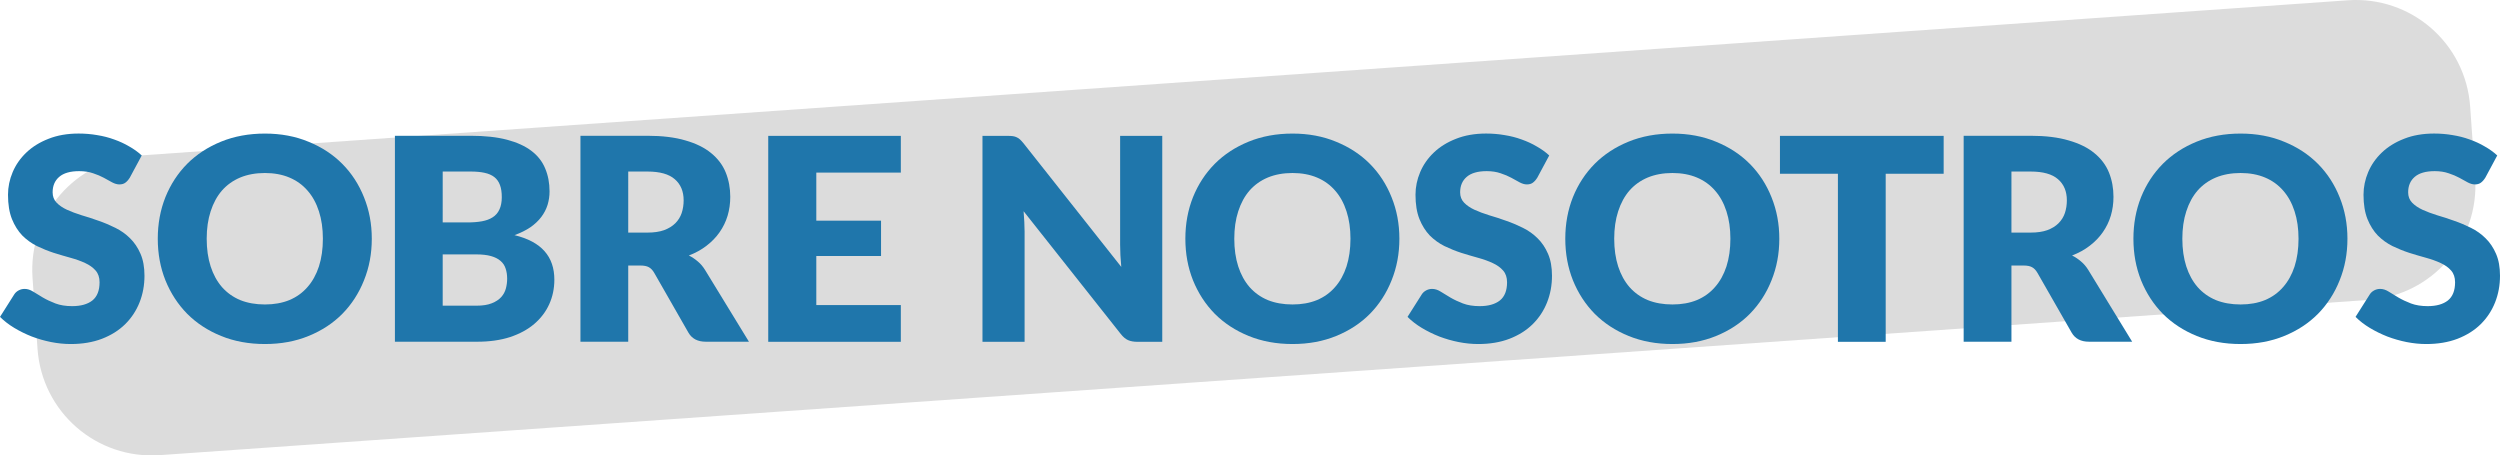 <?xml version="1.0" encoding="UTF-8" standalone="no"?>
<!-- Created with Inkscape (http://www.inkscape.org/) -->
<svg id="svg15535" xmlns:rdf="http://www.w3.org/1999/02/22-rdf-syntax-ns#" xmlns="http://www.w3.org/2000/svg" height="34.667mm" width="190.3mm" version="1.1" xmlns:cc="http://creativecommons.org/ns#" xmlns:dc="http://purl.org/dc/elements/1.1/" viewBox="0 0 190.298 34.667">
 <g id="layer1" transform="translate(275.07 -90.678)">
  <path id="rect15460" d="m-264.5 102.52 168.14-11.82c4.823-0.339 8.979 3.271 9.318 8.094l0.379 5.393c0.339 4.823-3.271 8.979-8.094 9.318l-168.14 11.818c-4.823 0.339-8.979-3.271-9.318-8.094l-0.379-5.393c-0.339-4.823 3.271-8.979 8.094-9.318z" fill="#dcdcdc"/>
  <path id="path15467" d="m-265.19 104.2q-0.161 0.258-0.344 0.387-0.172 0.129-0.452 0.129-0.247 0-0.538-0.151-0.28-0.161-0.646-0.355-0.355-0.194-0.818-0.344-0.463-0.161-1.054-0.161-1.022 0-1.528 0.441-0.495 0.43-0.495 1.173 0 0.473 0.301 0.785 0.301 0.312 0.785 0.538 0.495 0.226 1.119 0.42 0.635 0.183 1.291 0.42 0.656 0.226 1.28 0.538 0.635 0.312 1.119 0.796 0.495 0.484 0.796 1.184 0.301 0.689 0.301 1.668 0 1.087-0.377 2.034-0.377 0.947-1.097 1.657-0.71 0.699-1.765 1.108-1.044 0.398-2.378 0.398-0.732 0-1.496-0.151-0.753-0.151-1.463-0.42-0.71-0.28-1.334-0.656t-1.087-0.839l1.076-1.7q0.118-0.194 0.334-0.312 0.215-0.118 0.463-0.118 0.323 0 0.646 0.204 0.334 0.204 0.743 0.452 0.42 0.247 0.958 0.452 0.538 0.204 1.27 0.204 0.99 0 1.539-0.43 0.549-0.441 0.549-1.388 0-0.549-0.301-0.893-0.301-0.344-0.796-0.57-0.484-0.226-1.108-0.398-0.624-0.172-1.28-0.377-0.656-0.215-1.28-0.516-0.624-0.312-1.119-0.807-0.484-0.506-0.785-1.248-0.301-0.753-0.301-1.851 0-0.882 0.355-1.722 0.355-0.839 1.044-1.496 0.689-0.656 1.689-1.044 1.001-0.398 2.292-0.398 0.721 0 1.399 0.118 0.689 0.108 1.302 0.334 0.613 0.215 1.141 0.527 0.538 0.301 0.958 0.689z" fill="#1f76ab"/>
  <path id="path15469" d="m-246.77 108.85q0 1.7-0.592 3.163-0.581 1.463-1.646 2.55-1.065 1.076-2.572 1.689-1.496 0.613-3.325 0.613-1.829 0-3.336-0.613-1.506-0.613-2.582-1.689-1.065-1.087-1.657-2.55-0.581-1.463-0.581-3.163 0-1.7 0.581-3.163 0.592-1.463 1.657-2.539 1.076-1.076 2.582-1.689 1.506-0.613 3.336-0.613 1.829 0 3.325 0.624 1.506 0.613 2.572 1.689 1.065 1.076 1.646 2.539 0.592 1.463 0.592 3.153zm-3.723 0q0-1.162-0.301-2.087-0.301-0.936-0.872-1.582-0.559-0.646-1.377-0.99-0.818-0.344-1.861-0.344-1.054 0-1.883 0.344-0.818 0.344-1.388 0.99-0.559 0.646-0.861 1.582-0.301 0.925-0.301 2.087 0 1.173 0.301 2.109 0.301 0.925 0.861 1.571 0.57 0.646 1.388 0.99 0.829 0.334 1.883 0.334 1.044 0 1.861-0.334 0.818-0.344 1.377-0.99 0.57-0.646 0.872-1.571 0.301-0.936 0.301-2.109z" fill="#1f76ab"/>
  <path id="path15471" d="m-245.01 116.69v-15.677h5.767q1.625 0 2.765 0.301 1.141 0.301 1.861 0.85 0.721 0.549 1.044 1.334 0.334 0.785 0.334 1.754 0 0.527-0.151 1.022-0.151 0.484-0.473 0.915-0.323 0.43-0.829 0.785-0.506 0.344-1.216 0.603 1.549 0.377 2.292 1.227 0.743 0.839 0.743 2.163 0 1.001-0.387 1.861-0.387 0.861-1.141 1.506-0.742 0.635-1.84 1.001-1.097 0.355-2.507 0.355zm3.637-6.649v3.906h2.561q0.721 0 1.173-0.183 0.463-0.183 0.721-0.473 0.258-0.29 0.355-0.656 0.097-0.366 0.097-0.742 0-0.43-0.118-0.775-0.108-0.344-0.387-0.581-0.269-0.237-0.721-0.366t-1.141-0.129zm0-2.432h1.894q0.603 0 1.087-0.086 0.484-0.086 0.818-0.301 0.344-0.215 0.516-0.592 0.183-0.377 0.183-0.947 0-0.559-0.14-0.925-0.14-0.377-0.43-0.603t-0.743-0.323q-0.441-0.097-1.054-0.097h-2.13z" fill="#1f76ab"/>
  <path id="path15473" d="m-227.25 110.89v5.8h-3.637v-15.677h5.1q1.7 0 2.894 0.355 1.205 0.344 1.958 0.968 0.764 0.624 1.108 1.474t0.344 1.851q0 0.764-0.204 1.442-0.204 0.678-0.613 1.259-0.398 0.57-0.99 1.022-0.581 0.452-1.345 0.742 0.366 0.183 0.678 0.452 0.323 0.269 0.559 0.656l3.336 5.455h-3.292q-0.915 0-1.313-0.689l-2.604-4.551q-0.172-0.301-0.409-0.43-0.226-0.129-0.646-0.129zm0-2.507h1.463q0.742 0 1.259-0.183 0.527-0.194 0.861-0.527 0.334-0.334 0.484-0.775 0.151-0.452 0.151-0.968 0-1.033-0.678-1.614-0.667-0.581-2.077-0.581h-1.463z" fill="#1f76ab"/>
  <path id="path15475" d="m-206.5 101.02v2.797h-6.434v3.658h4.928v2.69h-4.928v3.734h6.434v2.797h-10.093v-15.677z" fill="#1f76ab"/>
  <path id="path15477" d="m-198.37 101.02q0.237 0 0.398 0.022 0.161 0.022 0.29 0.086 0.129 0.054 0.247 0.161 0.118 0.108 0.269 0.291l7.446 9.415q-0.043-0.452-0.065-0.872-0.022-0.43-0.022-0.807v-8.296h3.207v15.677h-1.894q-0.42 0-0.71-0.129-0.29-0.129-0.559-0.473l-7.392-9.339q0.032 0.409 0.054 0.807 0.022 0.387 0.022 0.732v8.403h-3.206v-15.677h1.915z" fill="#1f76ab"/>
  <path id="path15479" d="m-168.55 108.85q0 1.7-0.592 3.163-0.581 1.463-1.646 2.55-1.065 1.076-2.572 1.689-1.496 0.613-3.325 0.613-1.829 0-3.336-0.613t-2.582-1.689q-1.065-1.087-1.657-2.55-0.581-1.463-0.581-3.163 0-1.7 0.581-3.163 0.592-1.463 1.657-2.539 1.076-1.076 2.582-1.689t3.336-0.613q1.829 0 3.325 0.624 1.506 0.613 2.572 1.689 1.065 1.076 1.646 2.539 0.592 1.463 0.592 3.153zm-3.723 0q0-1.162-0.301-2.087-0.301-0.936-0.872-1.582-0.559-0.646-1.377-0.99-0.818-0.344-1.861-0.344-1.054 0-1.883 0.344-0.818 0.344-1.388 0.99-0.56 0.646-0.861 1.582-0.301 0.925-0.301 2.087 0 1.173 0.301 2.109 0.301 0.925 0.861 1.571 0.57 0.646 1.388 0.99 0.829 0.334 1.883 0.334 1.044 0 1.861-0.334 0.818-0.344 1.377-0.99 0.57-0.646 0.872-1.571 0.301-0.936 0.301-2.109z" fill="#1f76ab"/>
  <path id="path15481" d="m-158.05 104.2q-0.161 0.258-0.344 0.387-0.172 0.129-0.452 0.129-0.247 0-0.538-0.151-0.28-0.161-0.646-0.355-0.355-0.194-0.818-0.344-0.463-0.161-1.054-0.161-1.022 0-1.528 0.441-0.495 0.43-0.495 1.173 0 0.473 0.301 0.785 0.301 0.312 0.785 0.538 0.495 0.226 1.119 0.42 0.635 0.183 1.291 0.42 0.656 0.226 1.28 0.538 0.635 0.312 1.119 0.796 0.495 0.484 0.796 1.184 0.301 0.689 0.301 1.668 0 1.087-0.377 2.034-0.377 0.947-1.097 1.657-0.71 0.699-1.765 1.108-1.044 0.398-2.378 0.398-0.732 0-1.496-0.151-0.753-0.151-1.463-0.42-0.71-0.28-1.334-0.656t-1.087-0.839l1.076-1.7q0.118-0.194 0.334-0.312 0.215-0.118 0.463-0.118 0.323 0 0.646 0.204 0.334 0.204 0.742 0.452 0.42 0.247 0.958 0.452 0.538 0.204 1.27 0.204 0.99 0 1.539-0.43 0.549-0.441 0.549-1.388 0-0.549-0.301-0.893-0.301-0.344-0.796-0.57-0.484-0.226-1.108-0.398-0.624-0.172-1.28-0.377-0.656-0.215-1.28-0.516-0.624-0.312-1.119-0.807-0.484-0.506-0.785-1.248-0.301-0.753-0.301-1.851 0-0.882 0.355-1.722 0.355-0.839 1.044-1.496 0.689-0.656 1.689-1.044 1.001-0.398 2.292-0.398 0.721 0 1.399 0.118 0.689 0.108 1.302 0.334 0.613 0.215 1.141 0.527 0.538 0.301 0.958 0.689z" fill="#1f76ab"/>
  <path id="path15483" d="m-139.63 108.85q0 1.7-0.592 3.163-0.581 1.463-1.646 2.55-1.065 1.076-2.572 1.689-1.496 0.613-3.325 0.613t-3.336-0.613q-1.506-0.613-2.582-1.689-1.065-1.087-1.657-2.55-0.581-1.463-0.581-3.163 0-1.7 0.581-3.163 0.592-1.463 1.657-2.539 1.076-1.076 2.582-1.689 1.506-0.613 3.336-0.613t3.325 0.624q1.506 0.613 2.572 1.689 1.065 1.076 1.646 2.539 0.592 1.463 0.592 3.153zm-3.723 0q0-1.162-0.301-2.087-0.301-0.936-0.872-1.582-0.56-0.646-1.377-0.99-0.818-0.344-1.861-0.344-1.054 0-1.883 0.344-0.818 0.344-1.388 0.99-0.559 0.646-0.861 1.582-0.301 0.925-0.301 2.087 0 1.173 0.301 2.109 0.301 0.925 0.861 1.571 0.57 0.646 1.388 0.99 0.829 0.334 1.883 0.334 1.044 0 1.861-0.334 0.818-0.344 1.377-0.99 0.57-0.646 0.872-1.571 0.301-0.936 0.301-2.109z" fill="#1f76ab"/>
  <path id="path15485" d="m-127.12 101.02v2.884h-4.412v12.793h-3.637v-12.793h-4.412v-2.884z" fill="#1f76ab"/>
  <path id="path15487" d="m-121.96 110.89v5.8h-3.637v-15.677h5.1q1.7 0 2.894 0.355 1.205 0.344 1.958 0.968 0.764 0.624 1.108 1.474 0.344 0.85 0.344 1.851 0 0.764-0.204 1.442-0.204 0.678-0.613 1.259-0.398 0.57-0.99 1.022-0.581 0.452-1.345 0.742 0.366 0.183 0.678 0.452 0.323 0.269 0.56 0.656l3.336 5.455h-3.292q-0.915 0-1.313-0.689l-2.604-4.551q-0.172-0.301-0.409-0.43-0.226-0.129-0.646-0.129zm0-2.507h1.463q0.742 0 1.259-0.183 0.527-0.194 0.861-0.527 0.334-0.334 0.484-0.775 0.151-0.452 0.151-0.968 0-1.033-0.678-1.614-0.667-0.581-2.077-0.581h-1.463z" fill="#1f76ab"/>
  <path id="path15489" d="m-96.384 108.85q0 1.7-0.592 3.163-0.581 1.463-1.646 2.55-1.065 1.076-2.572 1.689-1.496 0.613-3.325 0.613t-3.336-0.613q-1.506-0.613-2.582-1.689-1.065-1.087-1.657-2.55-0.581-1.463-0.581-3.163 0-1.7 0.581-3.163 0.592-1.463 1.657-2.539 1.076-1.076 2.582-1.689t3.336-0.613q1.829 0 3.325 0.624 1.506 0.613 2.572 1.689 1.065 1.076 1.646 2.539 0.592 1.463 0.592 3.153zm-3.723 0q0-1.162-0.301-2.087-0.301-0.936-0.872-1.582-0.559-0.646-1.377-0.99-0.818-0.344-1.861-0.344-1.054 0-1.883 0.344-0.818 0.344-1.388 0.99-0.56 0.646-0.861 1.582-0.301 0.925-0.301 2.087 0 1.173 0.301 2.109 0.301 0.925 0.861 1.571 0.57 0.646 1.388 0.99 0.829 0.334 1.883 0.334 1.044 0 1.861-0.334 0.818-0.344 1.377-0.99 0.57-0.646 0.872-1.571 0.301-0.936 0.301-2.109z" fill="#1f76ab"/>
  <path id="path15491" d="m-85.887 104.2q-0.161 0.258-0.344 0.387-0.172 0.129-0.452 0.129-0.247 0-0.538-0.151-0.28-0.161-0.646-0.355-0.355-0.194-0.818-0.344-0.463-0.161-1.054-0.161-1.022 0-1.528 0.441-0.495 0.43-0.495 1.173 0 0.473 0.301 0.785 0.301 0.312 0.785 0.538 0.495 0.226 1.119 0.42 0.635 0.183 1.291 0.42 0.656 0.226 1.28 0.538 0.635 0.312 1.119 0.796 0.495 0.484 0.796 1.184 0.301 0.689 0.301 1.668 0 1.087-0.377 2.034-0.377 0.947-1.097 1.657-0.71 0.699-1.765 1.108-1.044 0.398-2.378 0.398-0.732 0-1.496-0.151-0.753-0.151-1.463-0.42-0.71-0.28-1.334-0.656t-1.087-0.839l1.076-1.7q0.118-0.194 0.334-0.312 0.215-0.118 0.463-0.118 0.323 0 0.646 0.204 0.334 0.204 0.742 0.452 0.42 0.247 0.958 0.452 0.538 0.204 1.27 0.204 0.99 0 1.539-0.43 0.549-0.441 0.549-1.388 0-0.549-0.301-0.893t-0.796-0.57q-0.484-0.226-1.108-0.398-0.624-0.172-1.28-0.377-0.656-0.215-1.28-0.516-0.624-0.312-1.119-0.807-0.484-0.506-0.785-1.248-0.301-0.753-0.301-1.851 0-0.882 0.355-1.722 0.355-0.839 1.044-1.496 0.689-0.656 1.689-1.044 1.001-0.398 2.292-0.398 0.721 0 1.399 0.118 0.689 0.108 1.302 0.334 0.613 0.215 1.141 0.527 0.538 0.301 0.958 0.689z" fill="#1f76ab"/>
 </g>
</svg>
